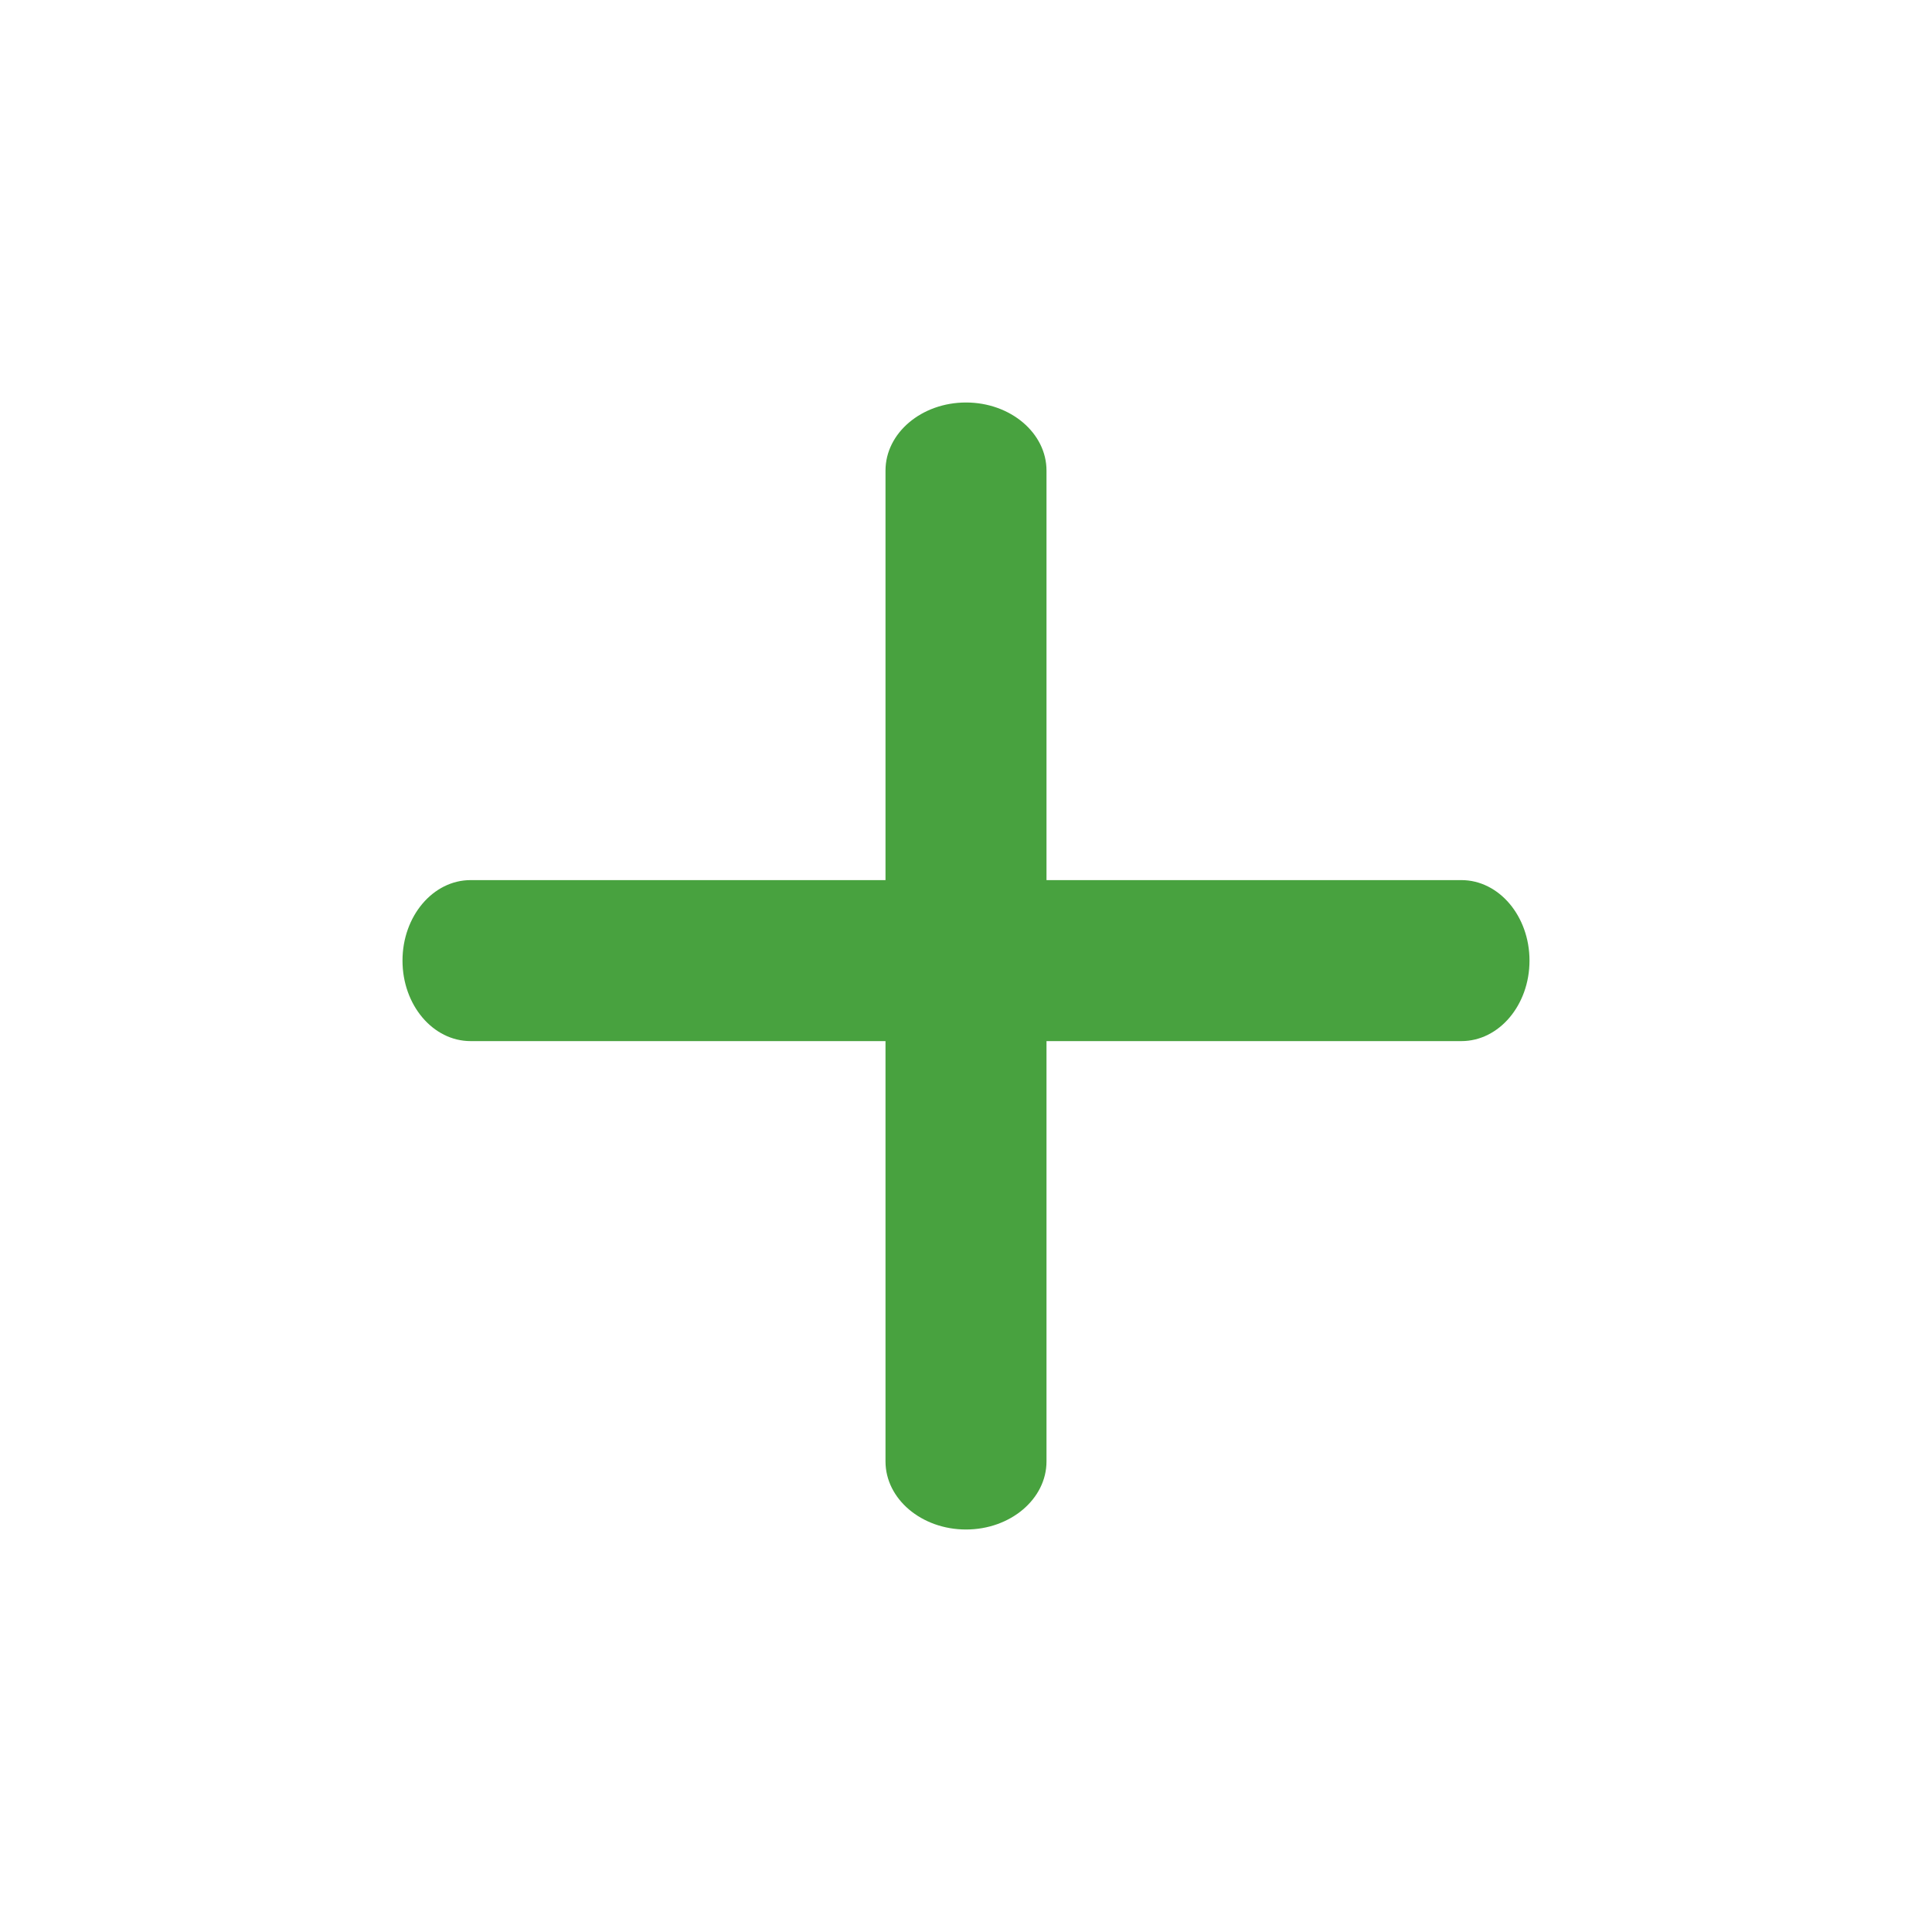 <svg width="24" height="24" viewBox="0 0 24 24" fill="none" xmlns="http://www.w3.org/2000/svg">
<g id="Add">
<g id="Vector">
<path fill-rule="evenodd" clip-rule="evenodd" d="M12 5C12.552 5 13 5.379 13 5.846V18.154C13 18.621 12.552 19 12 19C11.448 19 11 18.621 11 18.154L11 5.846C11 5.379 11.448 5 12 5Z" fill="#48A23F"/>
<path fill-rule="evenodd" clip-rule="evenodd" d="M19 11.933C19 12.486 18.621 12.933 18.154 12.933H5.846C5.379 12.933 5 12.486 5 11.933C5 11.381 5.379 10.933 5.846 10.933H18.154C18.621 10.933 19 11.381 19 11.933Z" fill="#48A23F"/>
</g>
</g>
</svg>
